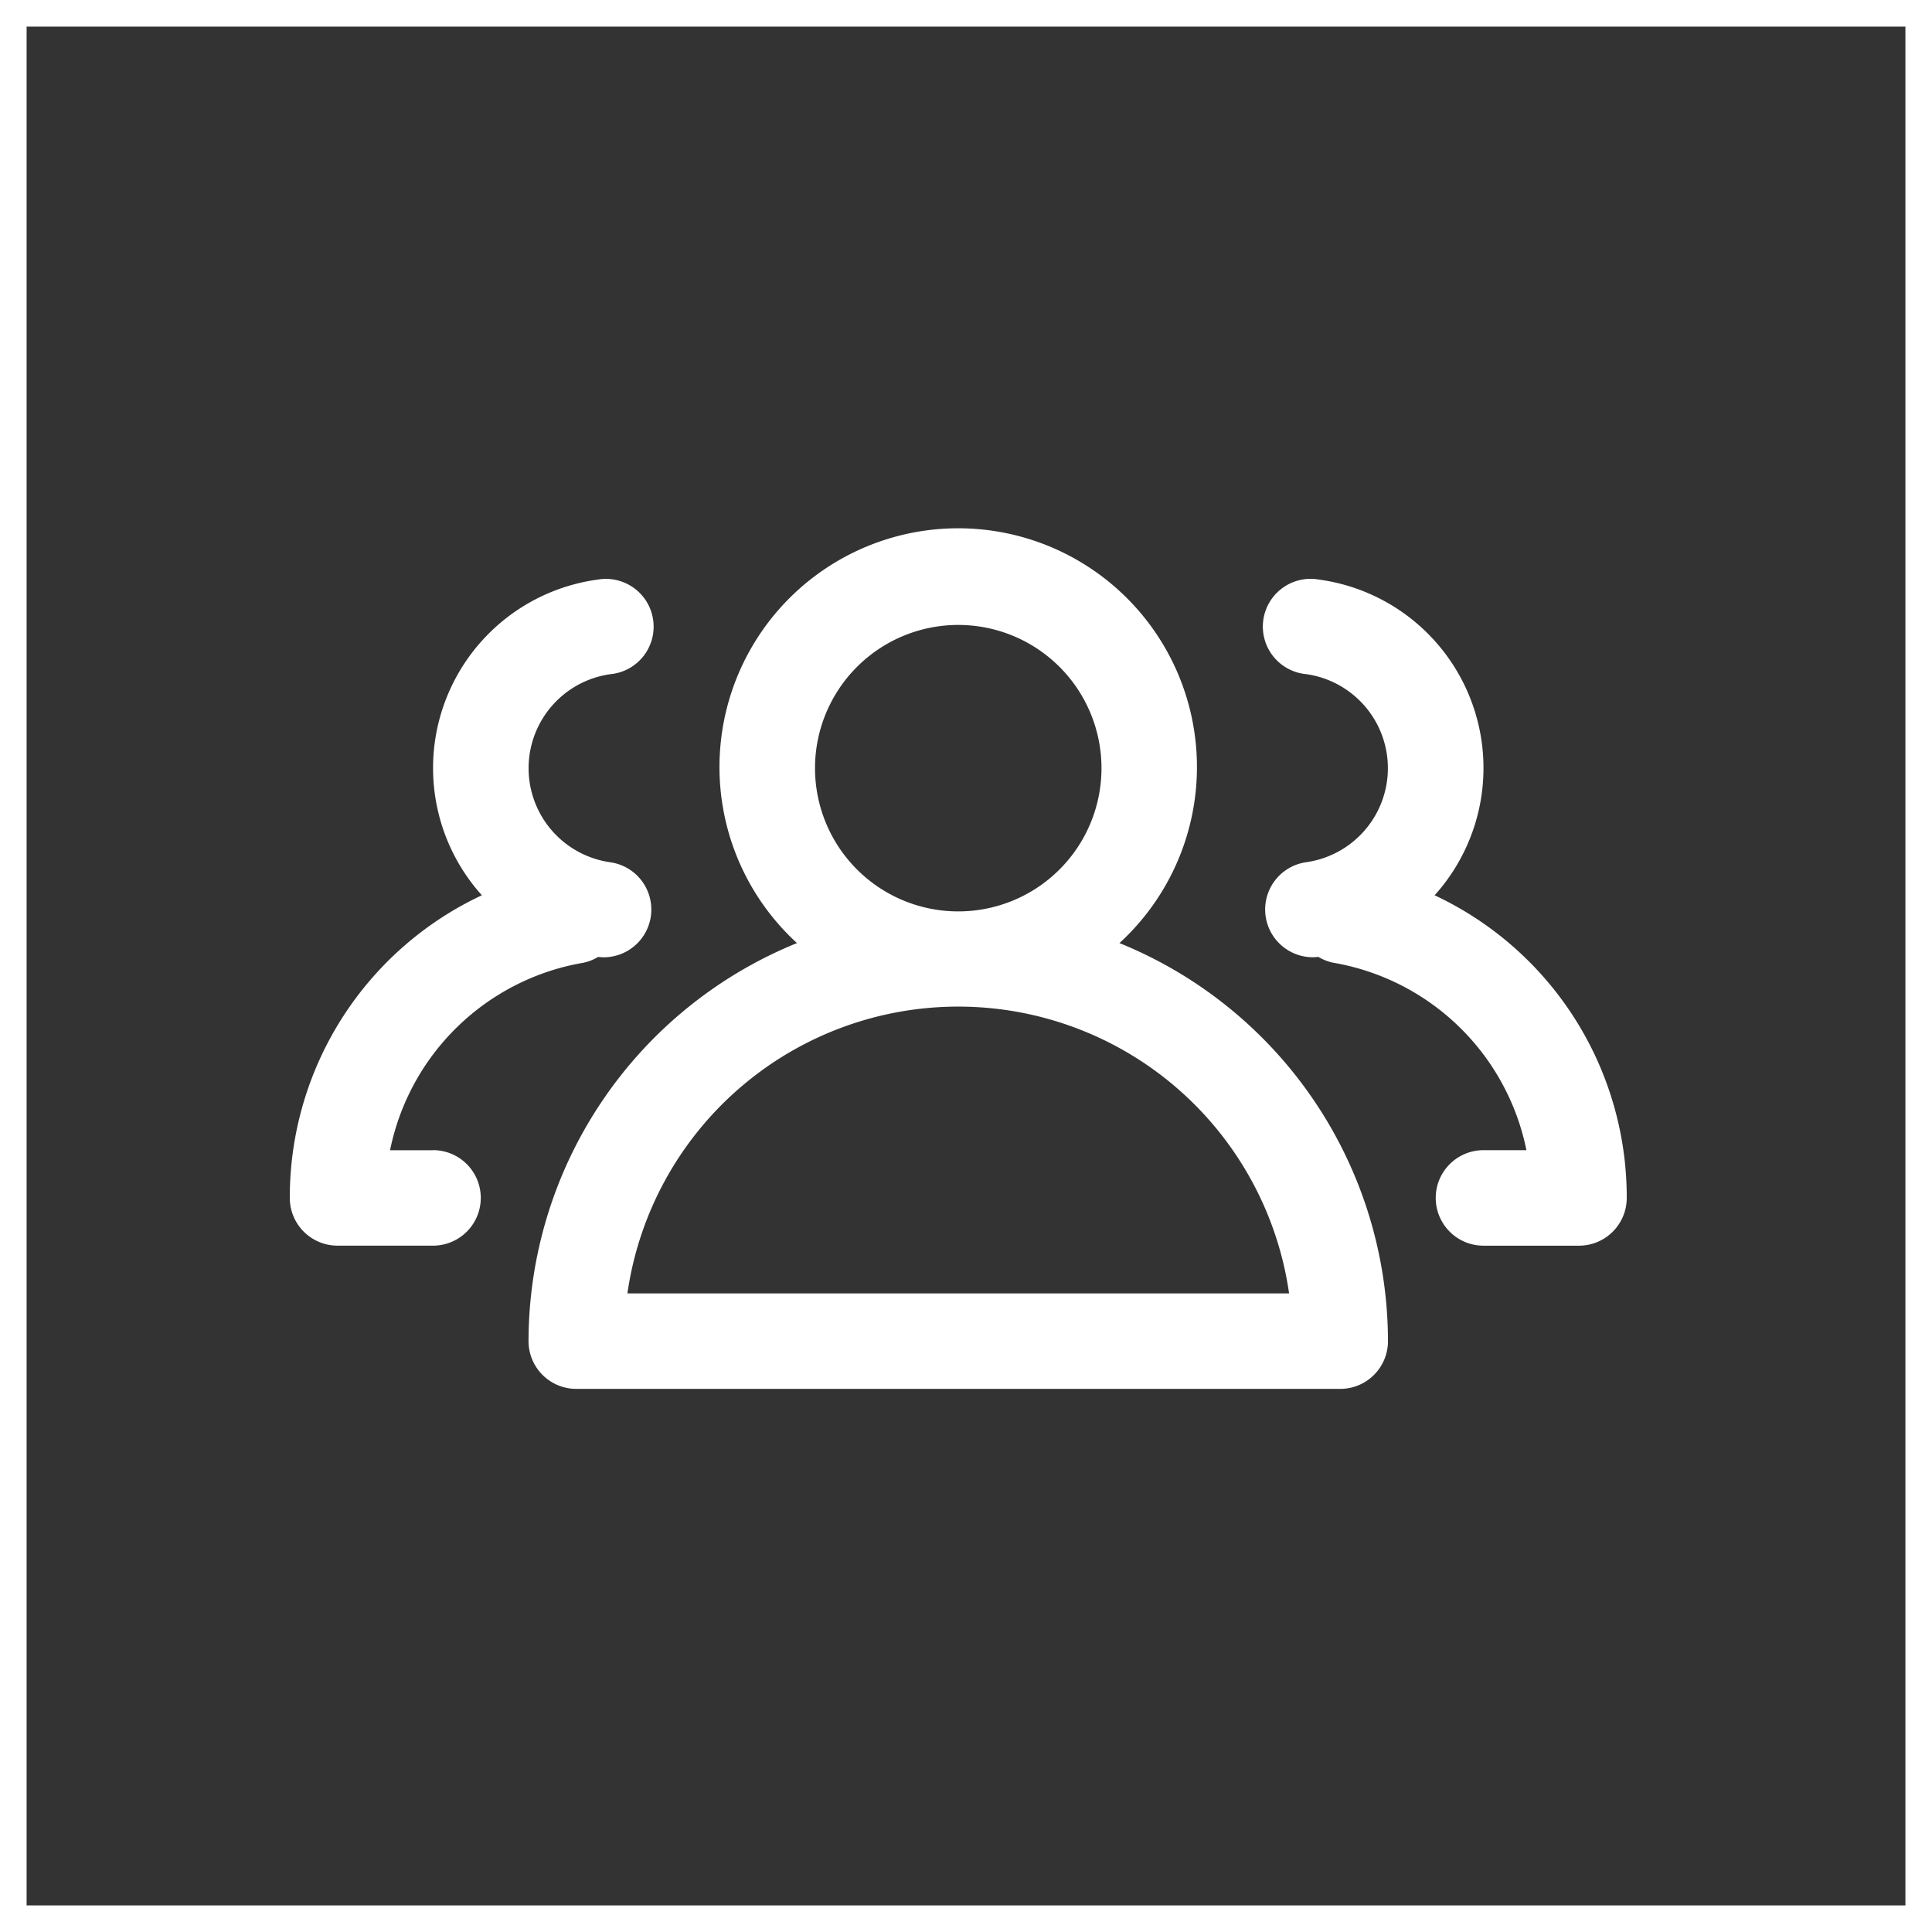<svg xmlns="http://www.w3.org/2000/svg" width="72.582" height="72.583" viewBox="0 0 72.582 72.583">
  <rect x="0" y="0" width="72.582" height="72.583" fill="#333333" stroke="none"/>
  <g id="bIcon4" transform="translate(-220 -5293)">
    <g id="Rectangle_209" data-name="Rectangle 209" transform="translate(220 5293)" fill="none" stroke="#fff" stroke-width="1">
      <rect width="72.583" height="72.583" stroke="none"/>
      <rect x="0.5" y="0.5" width="71.583" height="71.583" fill="none"/>
    </g>
    <g id="Layer_2" data-name="Layer 2" transform="translate(228.887 5305.871)">
      <path id="Path_183" data-name="Path 183" d="M29.2,22.559a8.969,8.969,0,1,0-12.115,0A16.162,16.162,0,0,0,7,37.513a1.794,1.794,0,0,0,1.794,1.794h28.7a1.794,1.794,0,0,0,1.794-1.794A16.162,16.162,0,0,0,29.2,22.559ZM23.144,10.607a5.381,5.381,0,1,1-5.381,5.381A5.381,5.381,0,0,1,23.144,10.607ZM10.715,35.72a12.556,12.556,0,0,1,24.858,0Z" transform="translate(3.969)" fill="#fff"/>
      <path id="Path_184" data-name="Path 184" d="M7.381,29.5H5.767a8.946,8.946,0,0,1,7.25-7.041,1.753,1.753,0,0,0,.567-.221,1.877,1.877,0,0,0,.222.014,1.794,1.794,0,0,0,.228-3.571,3.568,3.568,0,0,1,0-7.064,1.794,1.794,0,1,0-.463-3.555A7.145,7.145,0,0,0,9.216,19.922,12.533,12.533,0,0,0,2,31.291a1.794,1.794,0,0,0,1.794,1.794H7.381a1.794,1.794,0,0,0,0-3.588Z" transform="translate(0 0.841)" fill="#fff"/>
      <path id="Path_185" data-name="Path 185" d="M28.829,19.922A7.145,7.145,0,0,0,24.473,8.06a1.794,1.794,0,1,0-.463,3.555,3.568,3.568,0,0,1,0,7.064,1.794,1.794,0,0,0,.228,3.571,1.877,1.877,0,0,0,.222-.014,1.752,1.752,0,0,0,.567.221,8.946,8.946,0,0,1,7.25,7.041H30.664a1.794,1.794,0,0,0,0,3.588h3.588a1.794,1.794,0,0,0,1.794-1.794,12.533,12.533,0,0,0-7.216-11.369Z" transform="translate(16.181 0.841)" fill="#fff"/>
    </g>
  </g>
</svg>
